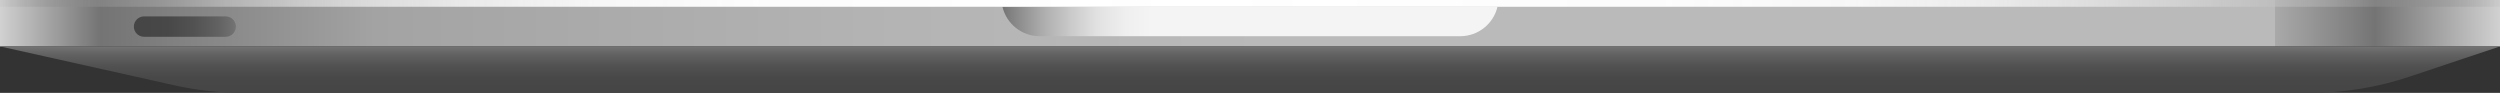<?xml version="1.0" encoding="UTF-8"?>
<svg id="Livello_2" data-name="Livello 2" xmlns="http://www.w3.org/2000/svg" xmlns:xlink="http://www.w3.org/1999/xlink" viewBox="0 0 436.31 16.21">
  <rect x="0" y="0" width="436.31" height="16.21" fill="#333333" stroke="none"/>
  <defs>
    <style>
      .cls-1 {
        fill: url(#linear-gradient-5);
      }

      .cls-2 {
        fill: url(#linear-gradient-4);
      }

      .cls-3 {
        fill: url(#linear-gradient-3);
      }

      .cls-4 {
        fill: url(#linear-gradient-2);
      }

      .cls-5 {
        fill: url(#linear-gradient);
      }
    </style>
    <linearGradient id="linear-gradient" x1="0" y1="4.05" x2="436.31" y2="4.05" gradientUnits="userSpaceOnUse">
      <stop offset="0" stop-color="#d1d1d1"/>
      <stop offset=".04" stop-color="#747474"/>
      <stop offset=".15" stop-color="#a3a3a3"/>
      <stop offset=".17" stop-color="#a5a5a5"/>
      <stop offset=".36" stop-color="#b4b4b4"/>
      <stop offset=".51" stop-color="#bababa"/>
      <stop offset=".91" stop-color="#bababa"/>
      <stop offset=".91" stop-color="#a9a9a9"/>
      <stop offset=".94" stop-color="#828282"/>
      <stop offset=".95" stop-color="#747474"/>
      <stop offset="1" stop-color="#d1d1d1"/>
    </linearGradient>
    <linearGradient id="linear-gradient-2" x1="218.16" y1="16.21" x2="218.16" y2="8.1" gradientUnits="userSpaceOnUse">
      <stop offset="0" stop-color="#454545"/>
      <stop offset=".33" stop-color="#484848"/>
      <stop offset=".59" stop-color="#525252"/>
      <stop offset=".83" stop-color="#626262"/>
      <stop offset="1" stop-color="#747474"/>
    </linearGradient>
    <linearGradient id="linear-gradient-3" x1="174.96" y1="3.74" x2="261.36" y2="3.74" gradientUnits="userSpaceOnUse">
      <stop offset="0" stop-color="#747474"/>
      <stop offset=".02" stop-color="#848484"/>
      <stop offset=".08" stop-color="#acacac"/>
      <stop offset=".14" stop-color="#cbcbcb"/>
      <stop offset=".19" stop-color="#e1e1e1"/>
      <stop offset=".25" stop-color="#efefef"/>
      <stop offset=".3" stop-color="#f4f4f4"/>
      <stop offset=".4" stop-color="#f4f4f4"/>
      <stop offset="1" stop-color="#f4f4f4"/>
    </linearGradient>
    <linearGradient id="linear-gradient-4" x1="0" y1=".59" x2="436.31" y2=".59" gradientUnits="userSpaceOnUse">
      <stop offset="0" stop-color="#5c5c5c" stop-opacity="0"/>
      <stop offset="0" stop-color="#616161" stop-opacity=".04"/>
      <stop offset=".02" stop-color="#7f7f7f" stop-opacity=".22"/>
      <stop offset=".04" stop-color="#9a9a9a" stop-opacity=".39"/>
      <stop offset=".07" stop-color="#b2b2b2" stop-opacity=".53"/>
      <stop offset=".09" stop-color="#c7c7c7" stop-opacity=".66"/>
      <stop offset=".12" stop-color="#d9d9d9" stop-opacity=".77"/>
      <stop offset=".15" stop-color="#e7e7e7" stop-opacity=".85"/>
      <stop offset=".19" stop-color="#f1f1f1" stop-opacity=".92"/>
      <stop offset=".24" stop-color="#f9f9f9" stop-opacity=".97"/>
      <stop offset=".3" stop-color="#fdfdfd" stop-opacity=".99"/>
      <stop offset=".48" stop-color="#fff"/>
      <stop offset=".67" stop-color="#fdfdfd" stop-opacity=".99"/>
      <stop offset=".74" stop-color="#f9f9f9" stop-opacity=".97"/>
      <stop offset=".79" stop-color="#f1f1f1" stop-opacity=".92"/>
      <stop offset=".83" stop-color="#e7e7e7" stop-opacity=".85"/>
      <stop offset=".87" stop-color="#d9d9d9" stop-opacity=".77"/>
      <stop offset=".9" stop-color="#c7c7c7" stop-opacity=".66"/>
      <stop offset=".93" stop-color="#b2b2b2" stop-opacity=".53"/>
      <stop offset=".95" stop-color="#9a9a9a" stop-opacity=".39"/>
      <stop offset=".98" stop-color="#7f7f7f" stop-opacity=".22"/>
      <stop offset="1" stop-color="#616161" stop-opacity=".04"/>
      <stop offset="1" stop-color="#5c5c5c" stop-opacity="0"/>
    </linearGradient>
    <linearGradient id="linear-gradient-5" x1="23.37" y1="4.64" x2="41.17" y2="4.64" xlink:href="#linear-gradient-2"/>
  </defs>
  <g id="Layer_1" data-name="Layer 1">
    <g>
      <rect class="cls-5" width="436.31" height="8.1"/>
      <path class="cls-4" d="M403.14,16.21H42.41c-4.01,0-8.01-.44-11.92-1.31L0,8.1h436.31l-15.79,5.28c-5.6,1.87-11.47,2.83-17.38,2.83Z"/>
      <path class="cls-3" d="M254.85,6.32h-73.39c-3.1,0-5.8-2.13-6.51-5.15h86.4c-.71,3.02-3.41,5.15-6.51,5.15Z"/>
      <rect class="cls-2" width="436.31" height="1.18"/>
      <path class="cls-1" d="M39.39,6.42h-14.25c-.98,0-1.78-.8-1.78-1.78h0c0-.98.8-1.78,1.78-1.78h14.25c.98,0,1.78.8,1.78,1.78h0c0,.98-.8,1.78-1.78,1.78Z"/>
    </g>
  </g>
</svg>